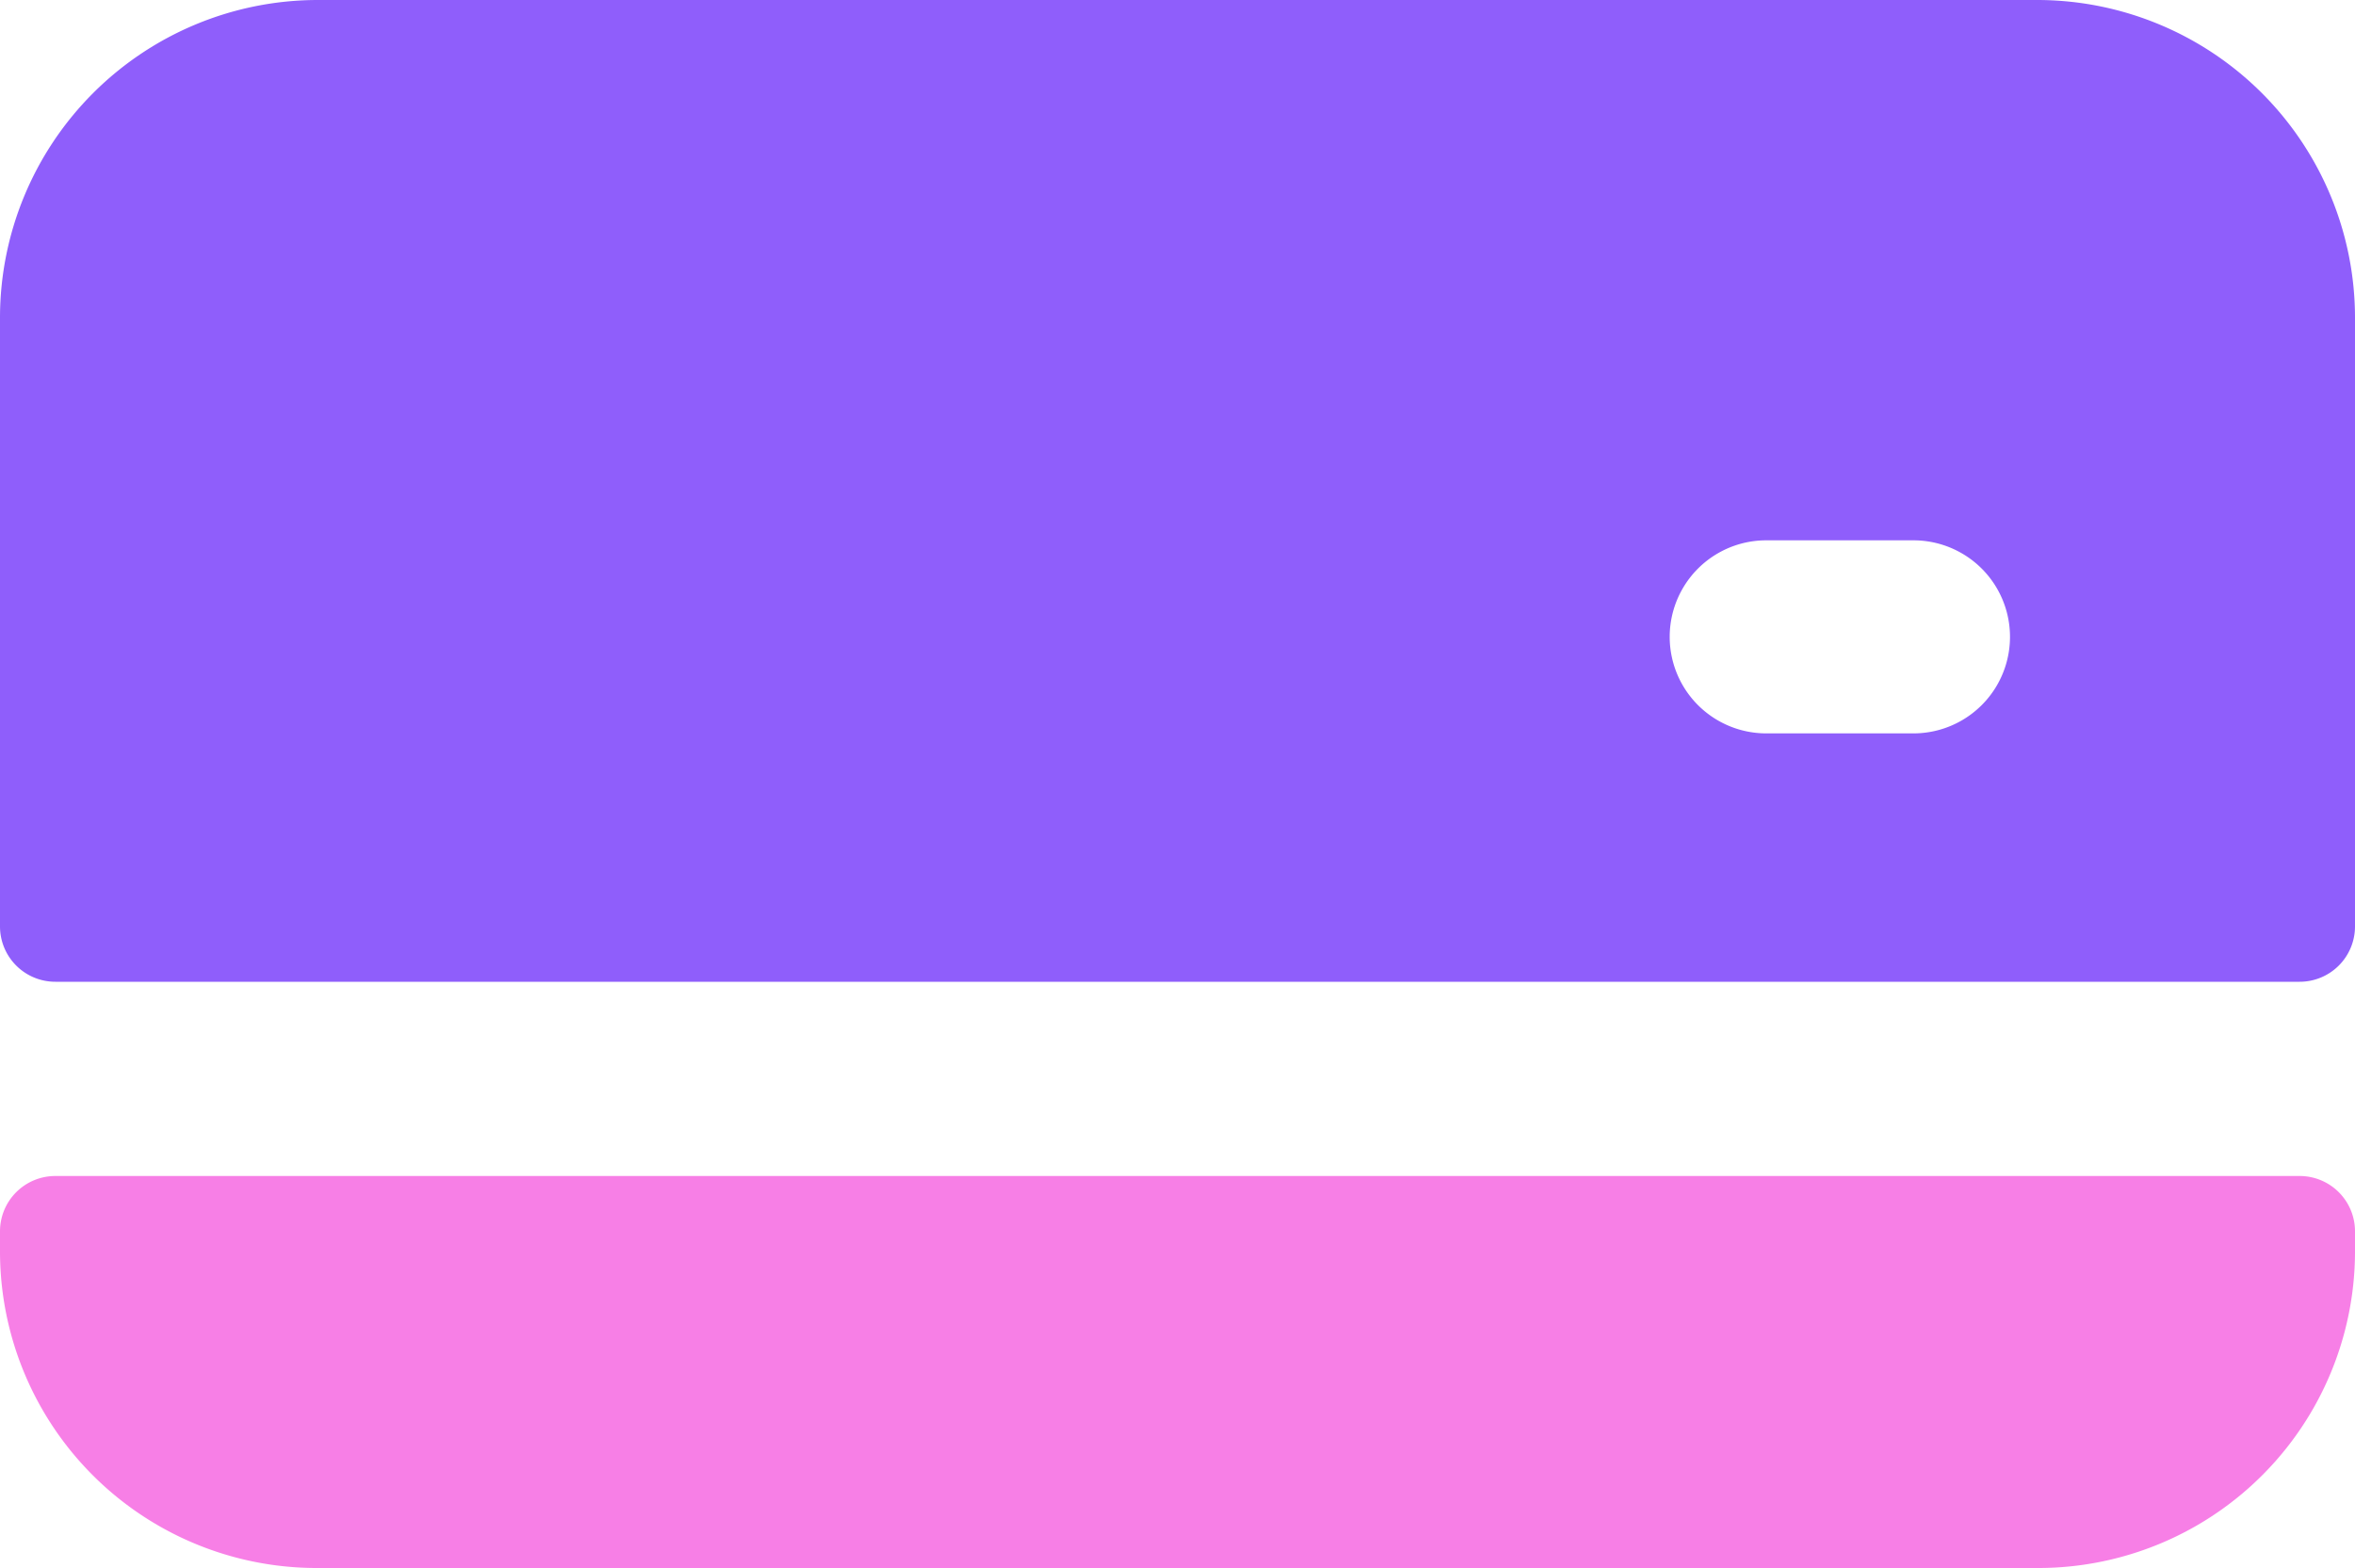 <?xml version="1.0" encoding="UTF-8"?> <svg xmlns="http://www.w3.org/2000/svg" viewBox="0 0 20 13.32"><defs><style>.cls-1{fill:#8f5efb;}.cls-2{fill:#f77fe6;isolation:isolate;}</style></defs><g id="Layer_2" data-name="Layer 2"><g id="Layer_1-2" data-name="Layer 1"><path class="cls-1" d="M20,7.87V2.7A2.7,2.7,0,0,0,17.3,0H2.7A2.7,2.7,0,0,0,0,2.7V7.87a.47.47,0,0,0,.47.47H19.53A.47.47,0,0,0,20,7.87ZM15,4.59h1.25a.82.82,0,0,1,0,1.64H15a.82.82,0,0,1,0-1.64Z"></path><path class="cls-2" d="M0,10.46v.17a2.69,2.69,0,0,0,2.7,2.69H17.3A2.69,2.69,0,0,0,20,10.63v-.17a.47.47,0,0,0-.47-.47H.47a.47.47,0,0,0-.47.47Z"></path></g></g></svg> 